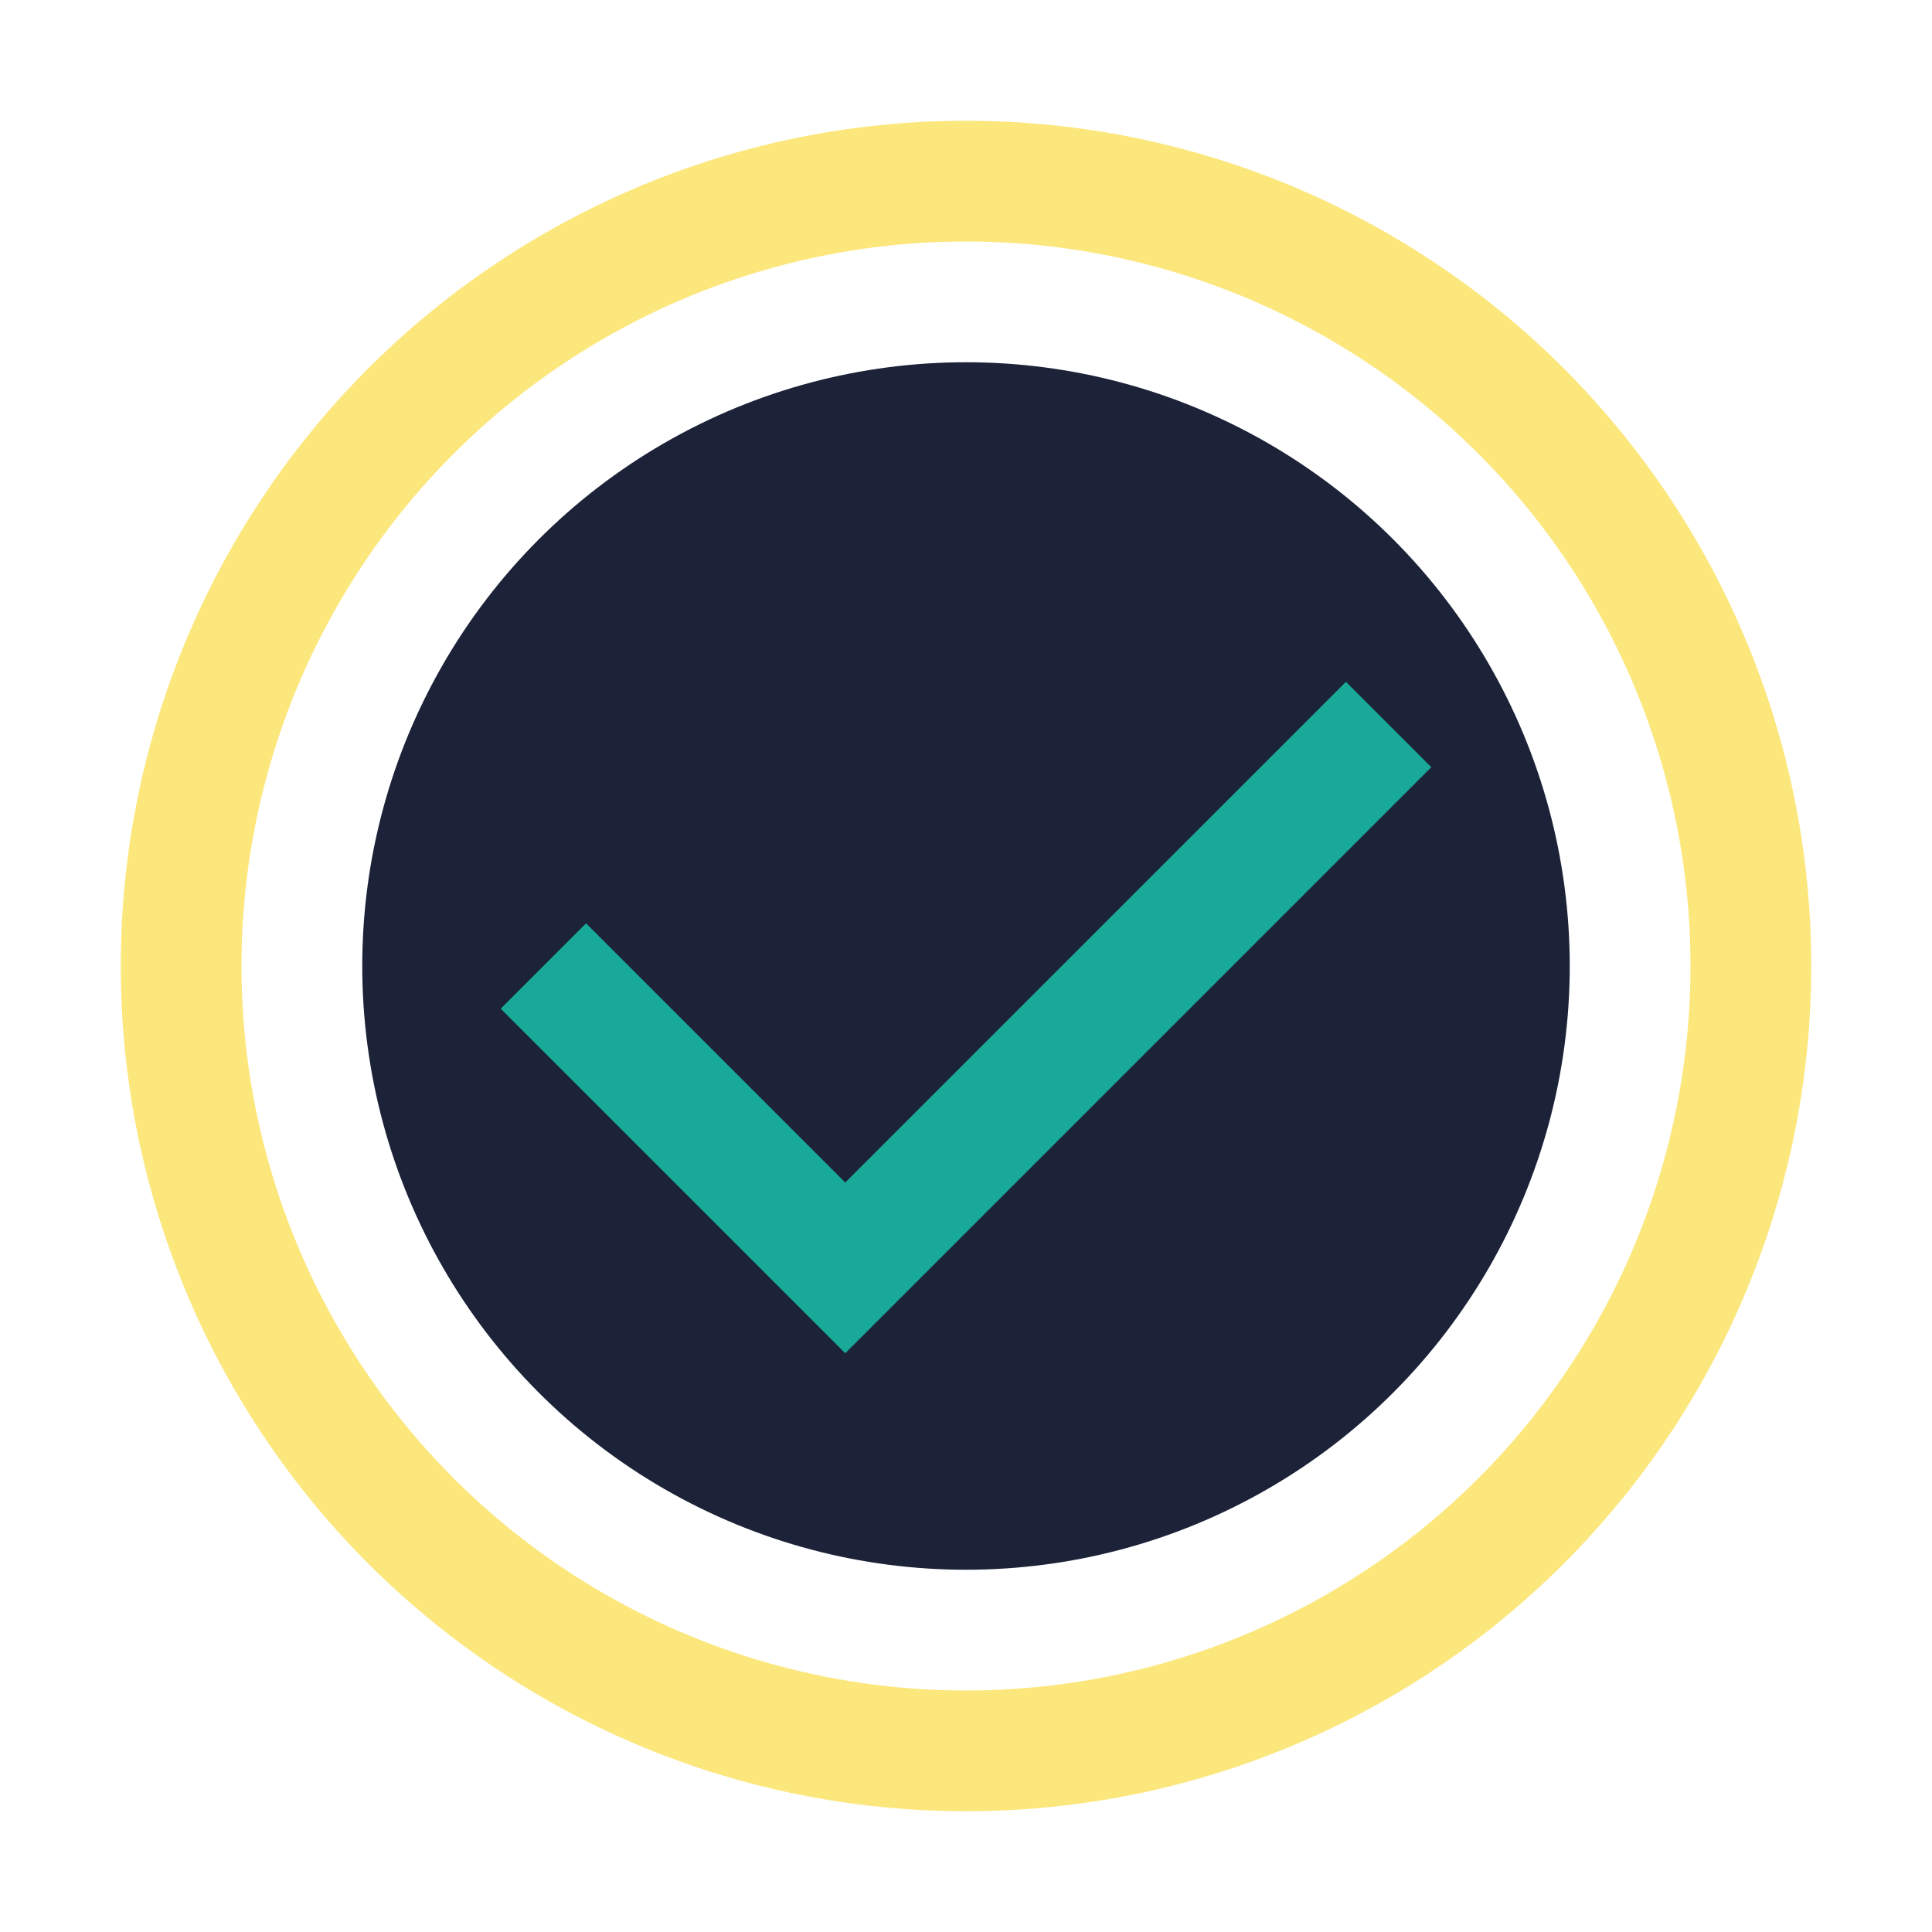 <?xml version="1.0" encoding="UTF-8"?>
<svg xmlns="http://www.w3.org/2000/svg" width="32" height="32" viewBox="0 0 32 32"><circle cx="16" cy="16" r="10" fill="#1C2237"/><path d="M9 16l5 5 9-9" stroke="#18A999" stroke-width="2" fill="none"/><circle cx="16" cy="16" r="13" stroke="#FCE77D" stroke-width="2" fill="none"/></svg>